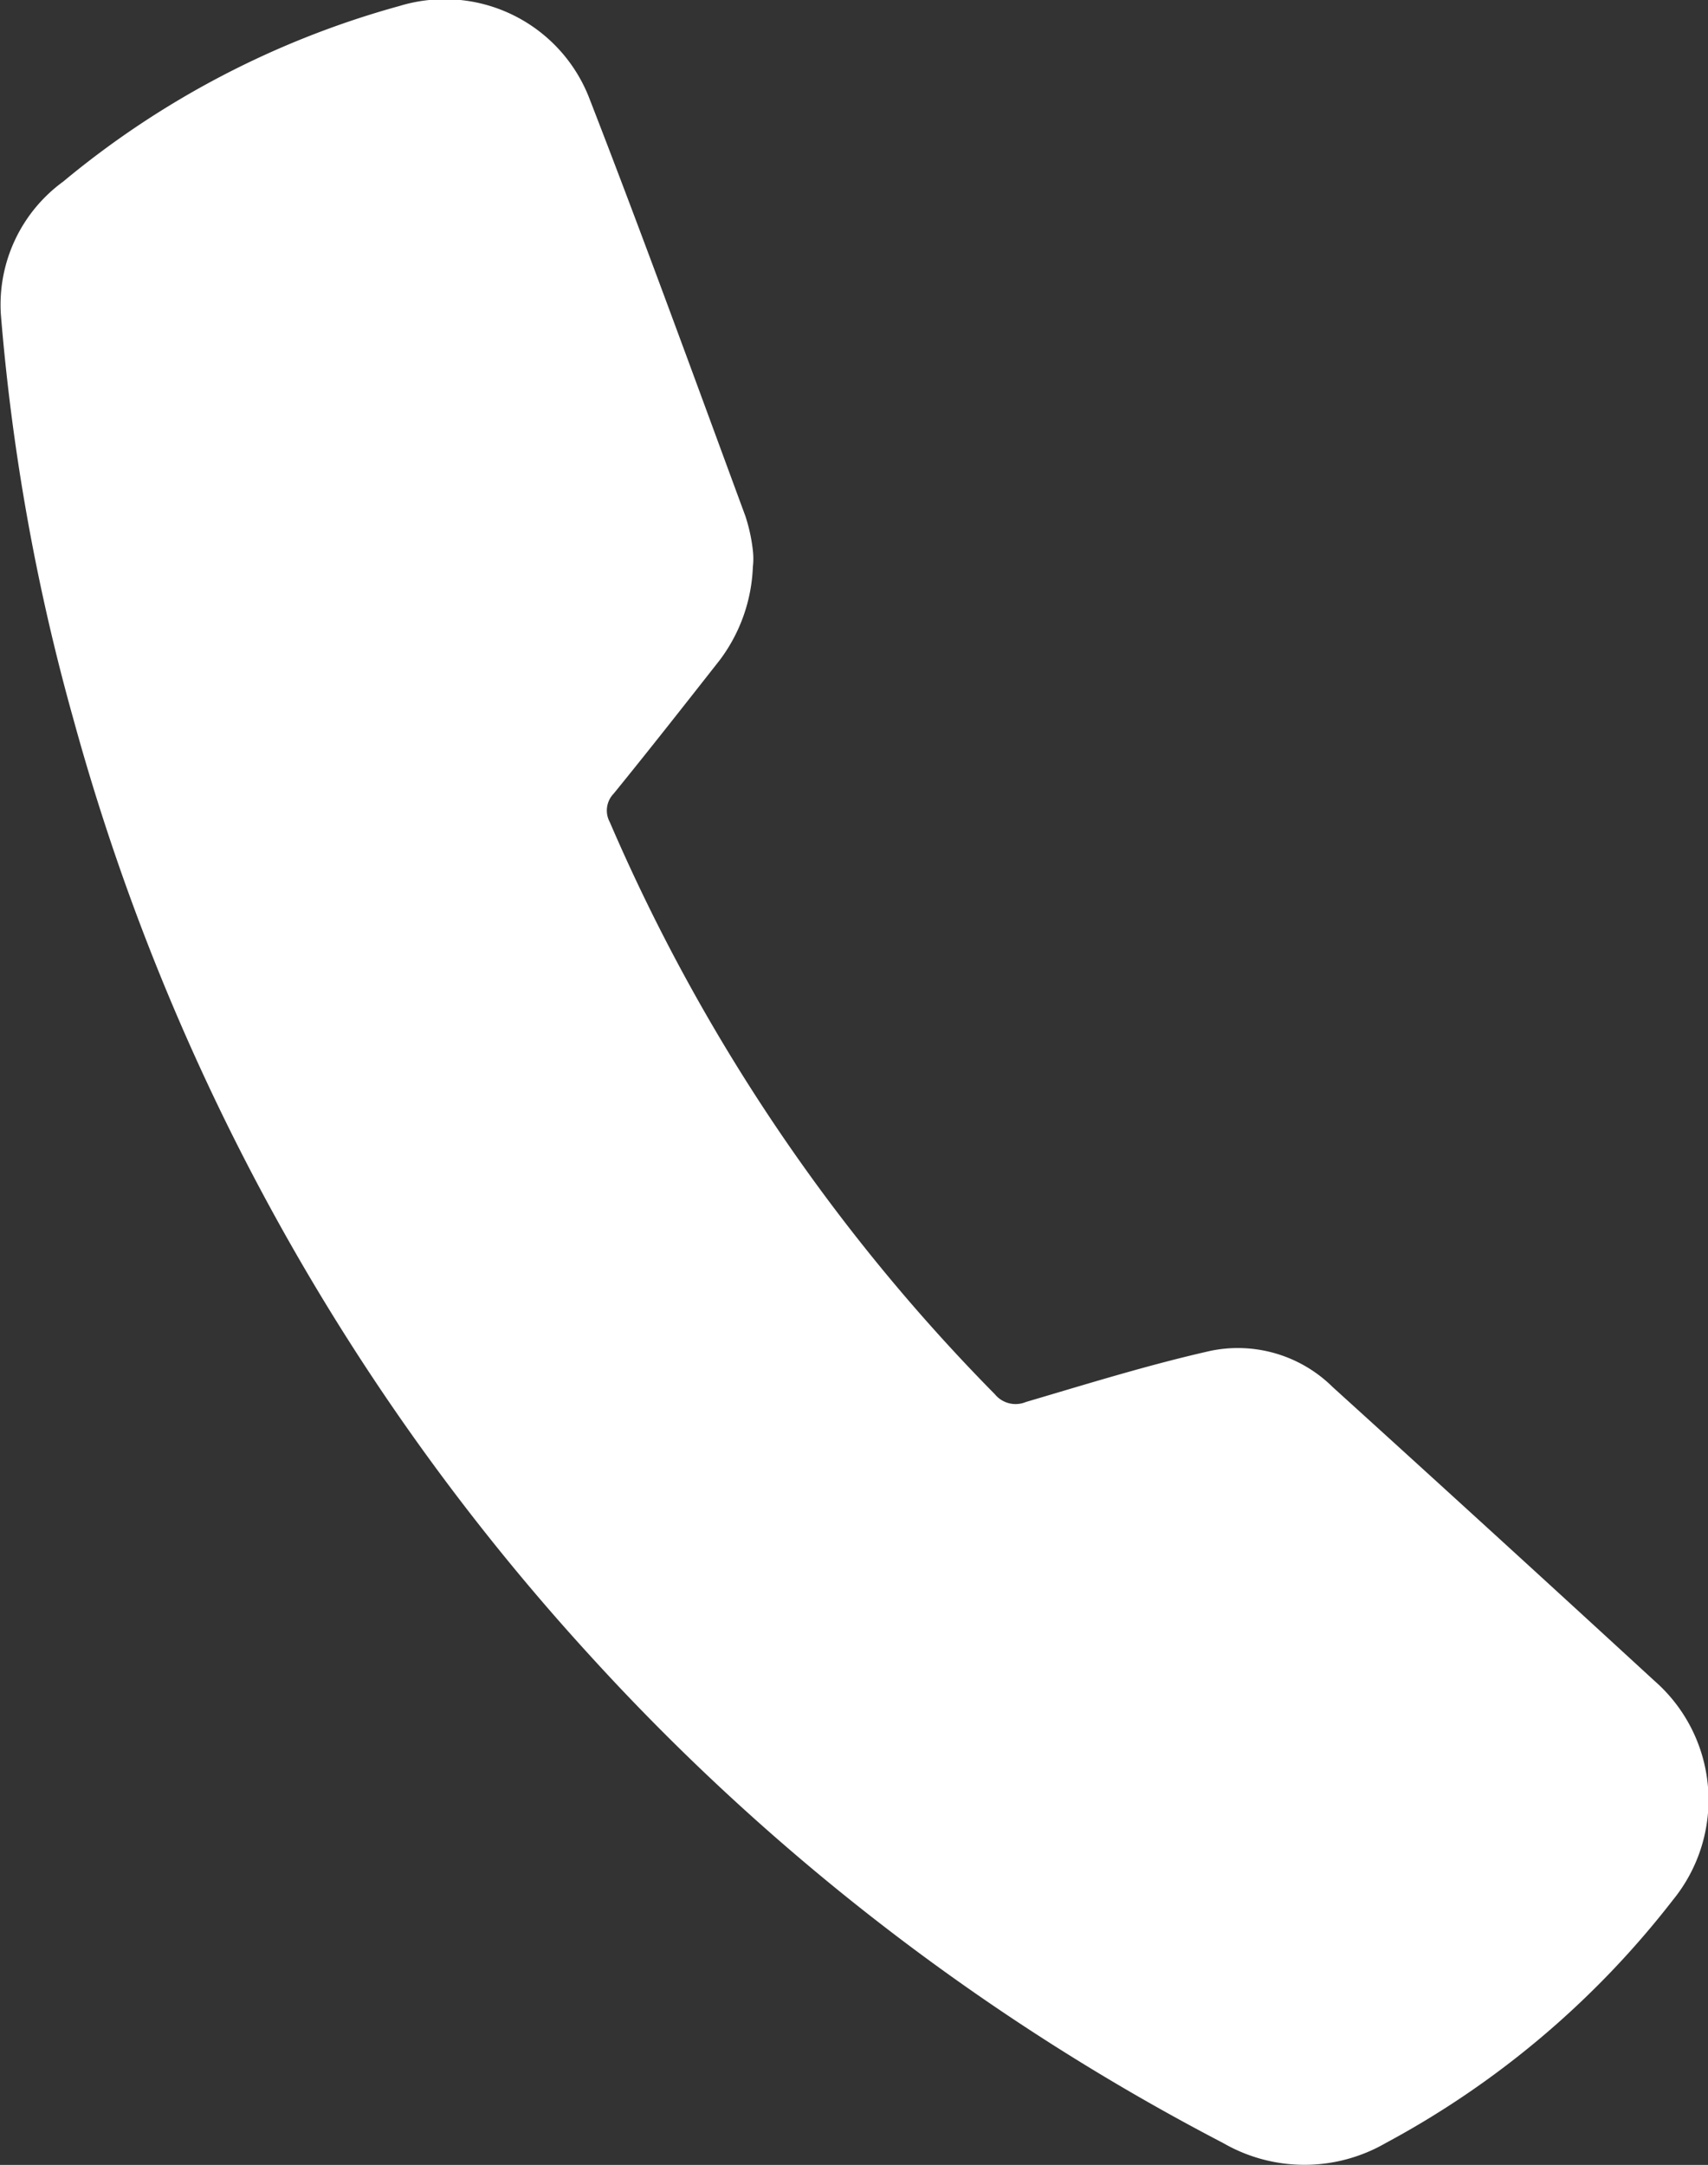 <svg xmlns="http://www.w3.org/2000/svg" width="10.327" height="13.09" viewBox="0 0 10.327 13.09"><rect x="0" y="0" width="10.327" height="13.09" fill="#333333" stroke="none"/><defs><style>.a{fill:white;}</style></defs><g transform="translate(0 0)"><path class="a" d="M-394.539,551.652q-.969-.891-1.944-1.775a.815.815,0,0,0-.74-.219c-.376.085-.745.2-1.115.309a.162.162,0,0,1-.188-.047,11.265,11.265,0,0,1-2.328-3.459.147.147,0,0,1,.024-.173c.217-.267.429-.537.641-.807a1,1,0,0,0,.2-.563.435.435,0,0,0,0-.1,1.037,1.037,0,0,0-.045-.207c-.312-.846-.62-1.694-.947-2.535a.937.937,0,0,0-1.144-.55,5.434,5.434,0,0,0-2.034,1.062.921.921,0,0,0-.377.8,12.952,12.952,0,0,0,.441,2.458,13.772,13.772,0,0,0,3.11,5.642,13.779,13.779,0,0,0,3.84,2.96.983.983,0,0,0,.982,0,5.467,5.467,0,0,0,1.737-1.47A.957.957,0,0,0-394.539,551.652Zm-.44.95a4.843,4.843,0,0,1-1.492,1.255.367.367,0,0,1-.378,0,13.11,13.11,0,0,1-6.672-8.424,13.369,13.369,0,0,1-.347-1.924.46.46,0,0,1,.189-.462,4.948,4.948,0,0,1,1.689-.87l.022-.006a.394.394,0,0,1,.15-.01.29.29,0,0,1,.244.214q.359.962.717,1.925l.173.465a.332.332,0,0,1-.057.35c-.256.317-.507.64-.763.957a.391.391,0,0,0-.048.429,11.314,11.314,0,0,0,1.78,3.011c.3.366.643.7.966,1.054a.375.375,0,0,0,.428.1c.38-.119.764-.224,1.145-.339a.341.341,0,0,1,.358.076c.622.572,1.246,1.141,1.867,1.714A.3.3,0,0,1-394.979,552.6Z" transform="translate(404.541 -541.49)"/><path class="a" d="M5429.8,11963l.751-.789,1.662-.607.672.607.8,2.662-1.068,1.424,1.938,3.125,1.042.83,1.384-.486,2.36,2.082.052.621-2.043,1.674-1.147-.514-3.771-3.256-2.083-3.9Z" transform="translate(-5429.408 -11961.279)"/></g></svg>